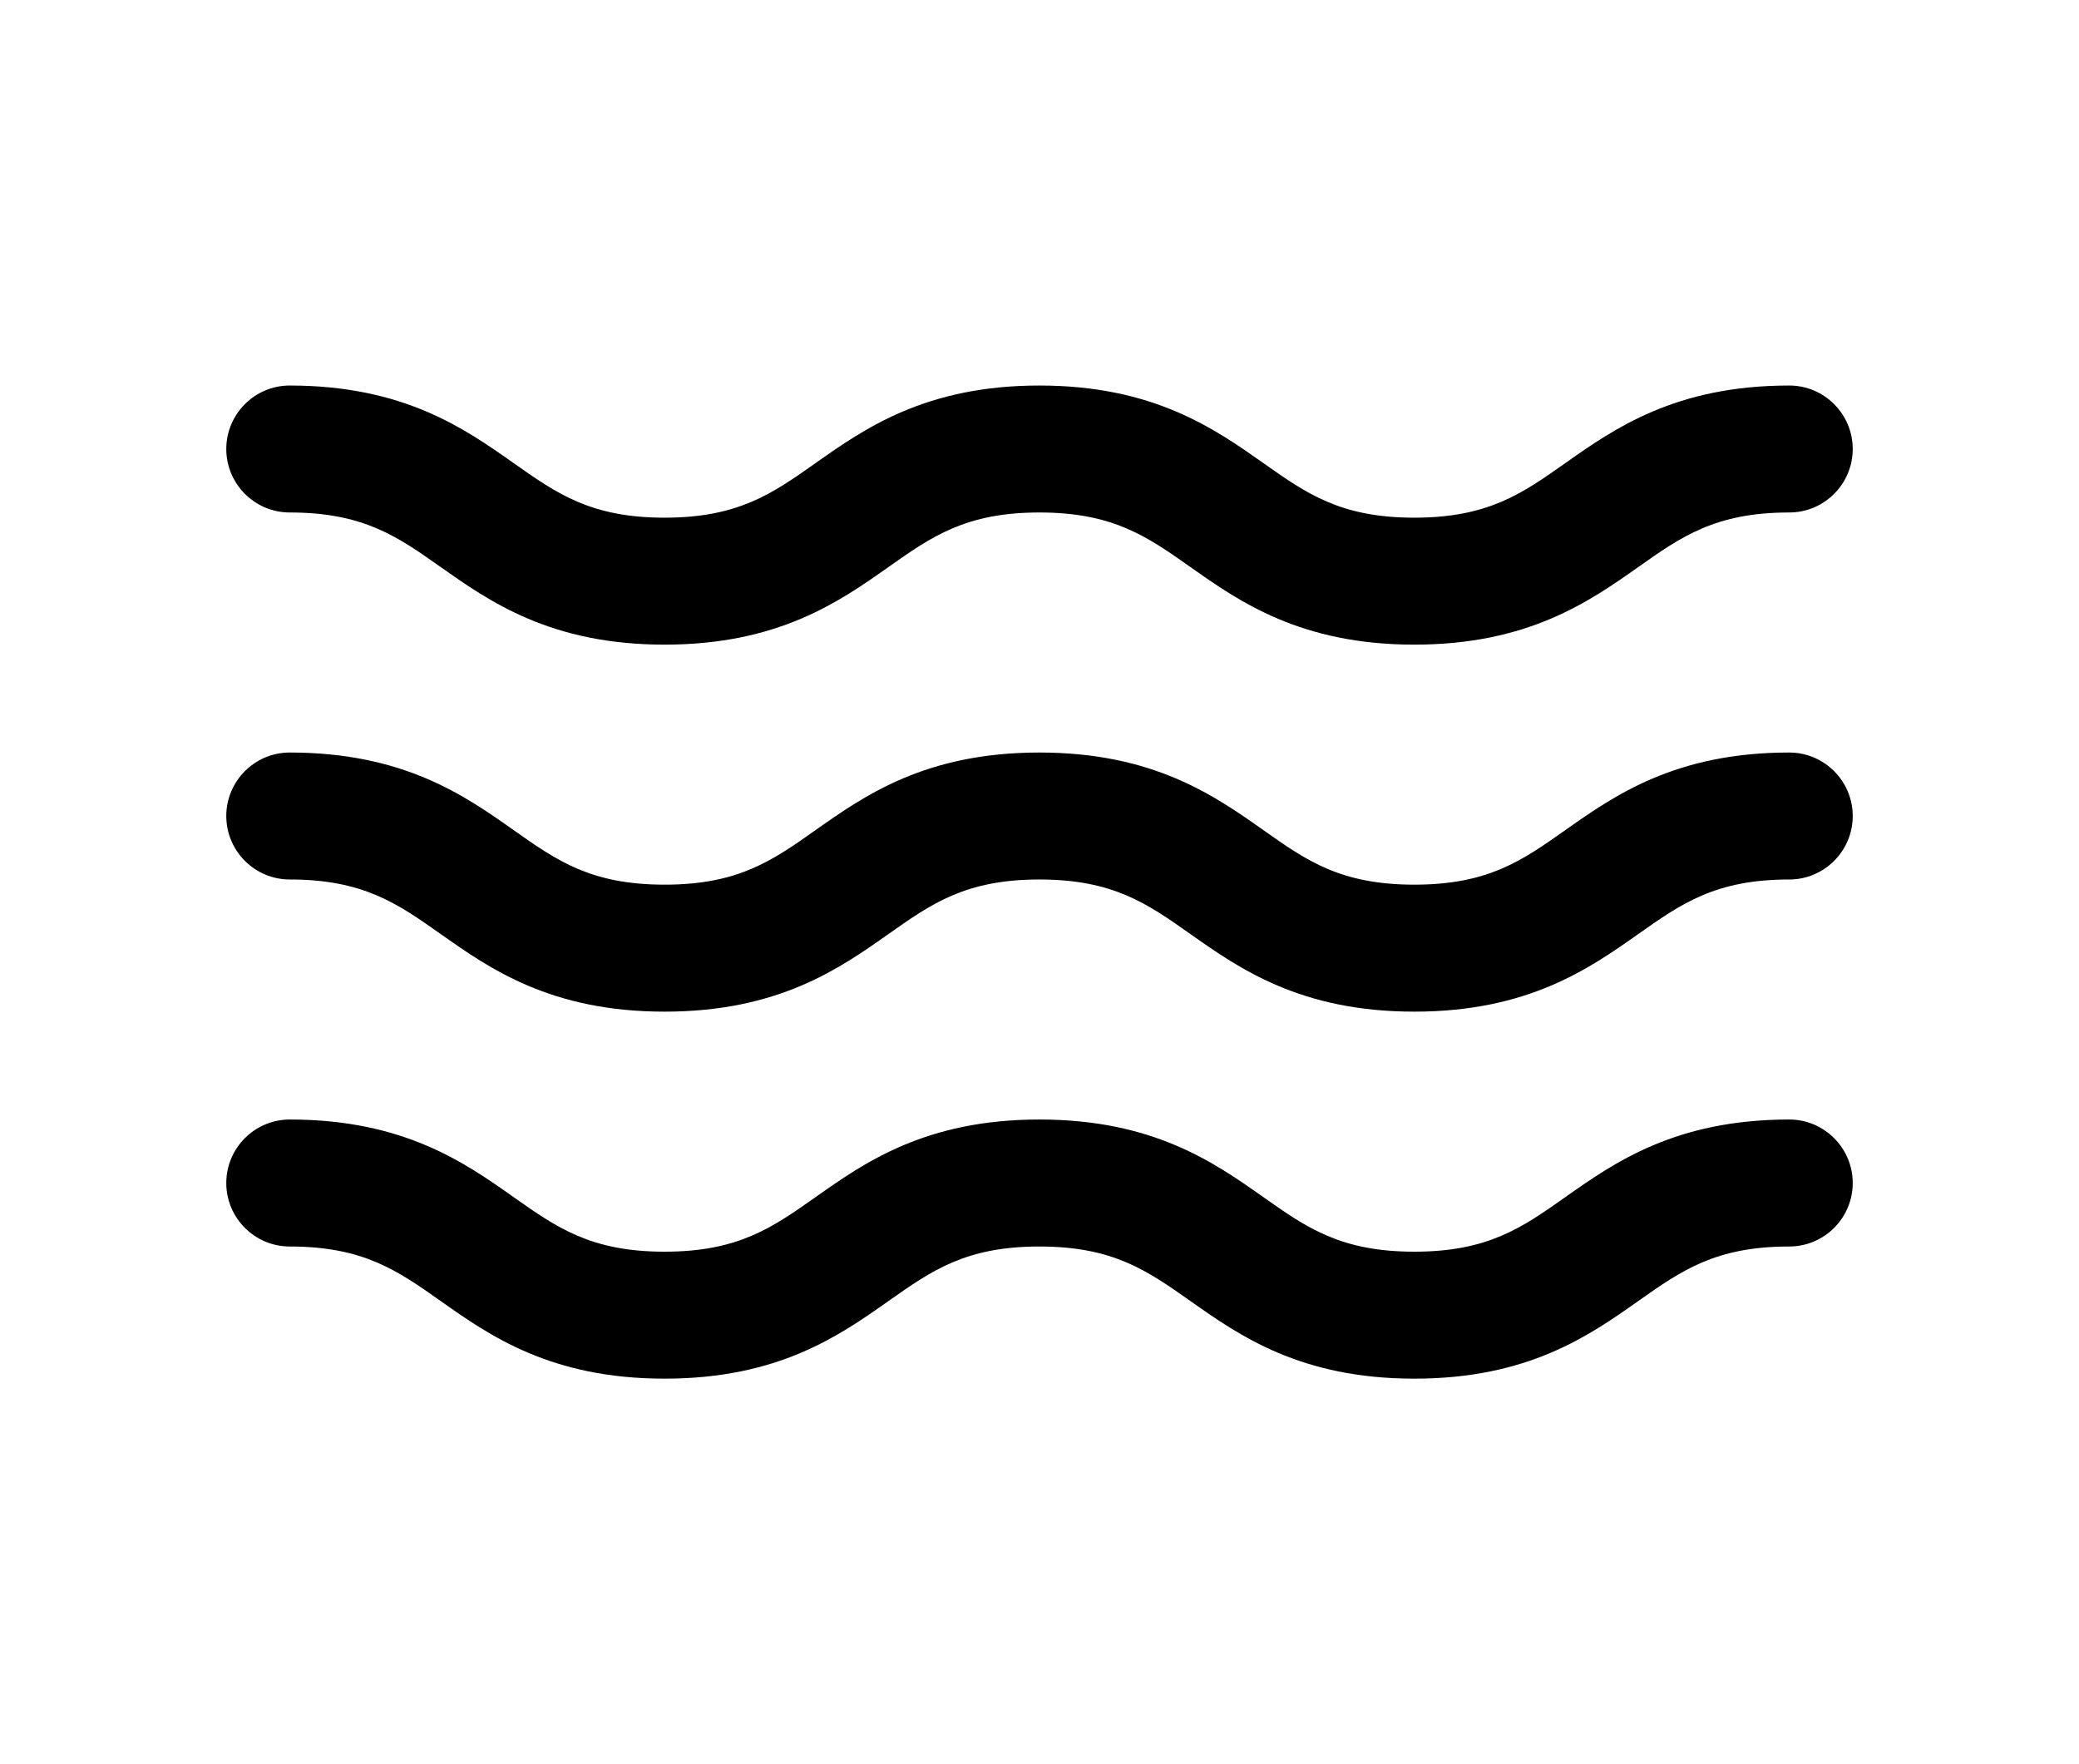 <?xml version="1.0" encoding="utf-8"?>
<!-- Generator: Adobe Illustrator 16.0.4, SVG Export Plug-In . SVG Version: 6.00 Build 0)  -->
<!DOCTYPE svg PUBLIC "-//W3C//DTD SVG 1.1//EN" "http://www.w3.org/Graphics/SVG/1.1/DTD/svg11.dtd">
<svg version="1.1" xmlns="http://www.w3.org/2000/svg" xmlns:xlink="http://www.w3.org/1999/xlink" x="0px" y="0px" width="132px"
	 height="112px" viewBox="0 0 132 112" enable-background="new 0 0 132 112" xml:space="preserve">
<g id="bg">
</g>
<g id="icons">
	<g>
		<path d="M89.799,40.925c-7.225,0-11.106-2.732-14.221-4.928c-2.744-1.936-4.91-3.462-9.584-3.462
			c-4.671,0-6.835,1.525-9.576,3.458c-3.116,2.197-6.992,4.932-14.223,4.932c-7.227,0-11.105-2.734-14.222-4.93
			c-2.738-1.934-4.901-3.46-9.576-3.46c-2.222,0-4.03-1.809-4.03-4.03c0-2.223,1.808-4.03,4.03-4.03
			c7.23,0,11.107,2.733,14.221,4.929c2.74,1.934,4.904,3.461,9.578,3.461c4.674,0,6.839-1.527,9.579-3.461
			c3.114-2.195,6.991-4.929,14.22-4.929c7.23,0,11.108,2.733,14.226,4.929c2.738,1.934,4.901,3.461,9.579,3.461
			c4.675,0,6.84-1.527,9.579-3.461c3.117-2.195,6.995-4.929,14.224-4.929c2.222,0,4.03,1.808,4.03,4.03
			c0,2.222-1.808,4.03-4.03,4.03c-4.675,0-6.841,1.526-9.58,3.46C100.906,38.19,97.028,40.925,89.799,40.925z"/>
		<path d="M89.799,64.225c-7.225,0-11.106-2.732-14.221-4.928c-2.744-1.936-4.91-3.462-9.584-3.462
			c-4.671,0-6.835,1.525-9.576,3.458c-3.116,2.197-6.992,4.932-14.223,4.932c-7.227,0-11.105-2.734-14.222-4.93
			c-2.738-1.934-4.901-3.46-9.576-3.46c-2.222,0-4.03-1.809-4.03-4.03c0-2.223,1.808-4.031,4.03-4.031
			c7.234,0,11.108,2.734,14.221,4.93c2.739,1.934,4.903,3.459,9.578,3.459c4.676,0,6.84-1.525,9.579-3.459
			c3.113-2.195,6.986-4.93,14.22-4.93c7.233,0,11.111,2.734,14.226,4.93c2.735,1.934,4.898,3.459,9.579,3.459
			c4.678,0,6.84-1.525,9.579-3.459c3.114-2.195,6.992-4.93,14.224-4.93c2.222,0,4.03,1.809,4.03,4.031c0,2.222-1.808,4.03-4.03,4.03
			c-4.675,0-6.841,1.526-9.58,3.46C100.906,61.49,97.028,64.225,89.799,64.225z"/>
		<path d="M89.799,87.525c-7.228,0-11.106-2.733-14.224-4.932c-2.744-1.933-4.907-3.458-9.581-3.458
			c-4.671,0-6.835,1.525-9.576,3.458c-3.116,2.198-6.992,4.932-14.223,4.932c-7.23,0-11.106-2.733-14.222-4.932
			c-2.74-1.933-4.904-3.458-9.576-3.458c-2.222,0-4.03-1.808-4.03-4.03s1.808-4.032,4.03-4.032c7.231,0,11.107,2.734,14.221,4.932
			c2.742,1.933,4.906,3.459,9.578,3.459c4.673,0,6.837-1.526,9.579-3.459c3.114-2.197,6.989-4.932,14.22-4.932
			c7.233,0,11.108,2.734,14.226,4.932c2.738,1.933,4.904,3.459,9.579,3.459c4.675,0,6.837-1.526,9.579-3.459
			c3.117-2.197,6.992-4.932,14.224-4.932c2.222,0,4.03,1.81,4.03,4.032s-1.808,4.03-4.03,4.03c-4.675,0-6.838,1.525-9.58,3.458
			C100.906,84.792,97.031,87.525,89.799,87.525z"/>
	</g>
</g>
</svg>
